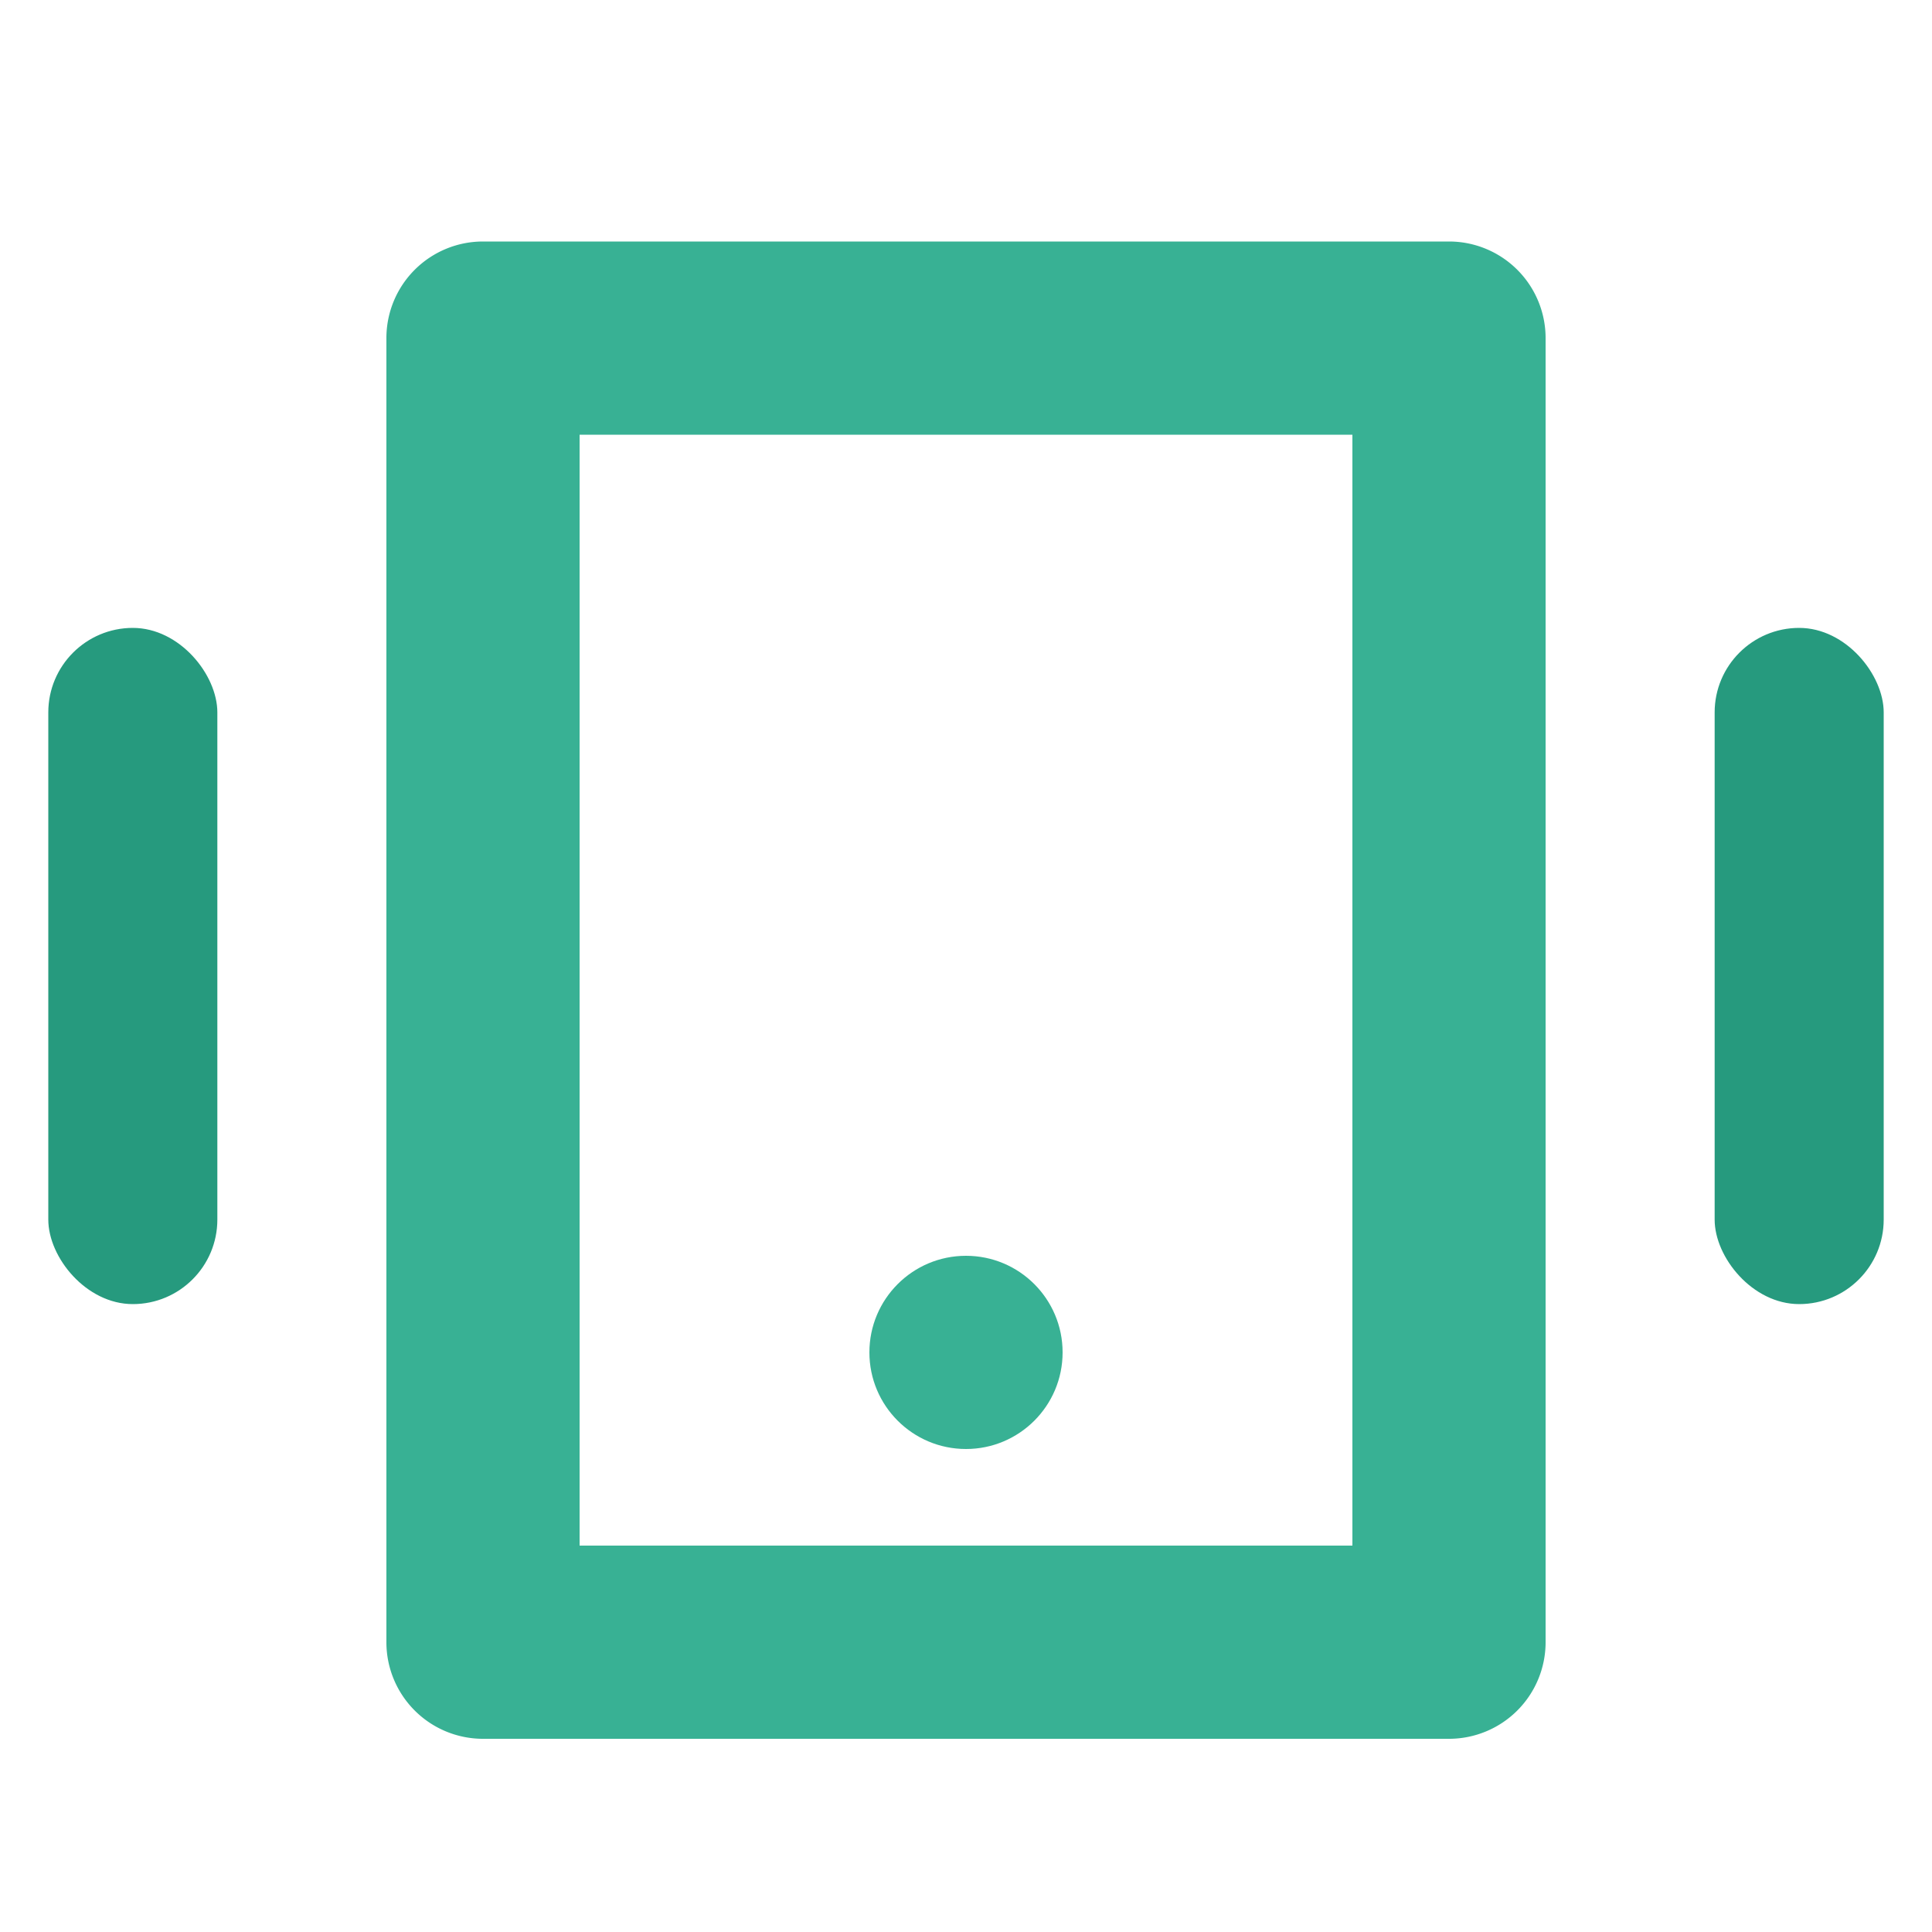 <svg width="40" height="40" viewBox="0 0 40 40" xmlns="http://www.w3.org/2000/svg"><g id="视觉还原" stroke="none" stroke-width="1" fill="none" fill-rule="evenodd"><g id="编组-48备份"><path id="矩形" fill-opacity="0" fill="#FFF" d="M0 0h40v40H0z"/><g id="编组-47" transform="translate(1 5)"><path d="M29 0a2 2 0 012 2v27a2 2 0 01-2 2H9a2 2 0 01-2-2V2a2 2 0 012-2h20zm-2 4H11v23h16V4z" id="矩形" fill="#38B194" fill-rule="nonzero"/><circle id="椭圆形" fill="#38B194" cx="19" cy="23" r="2"/><rect id="矩形" fill="#269A7E" x="34.5" y="8" width="3.5" height="14" rx="1.75"/><rect id="矩形备份-25" fill="#269A7E" x="0" y="8" width="3.5" height="14" rx="1.75"/></g></g></g></svg>